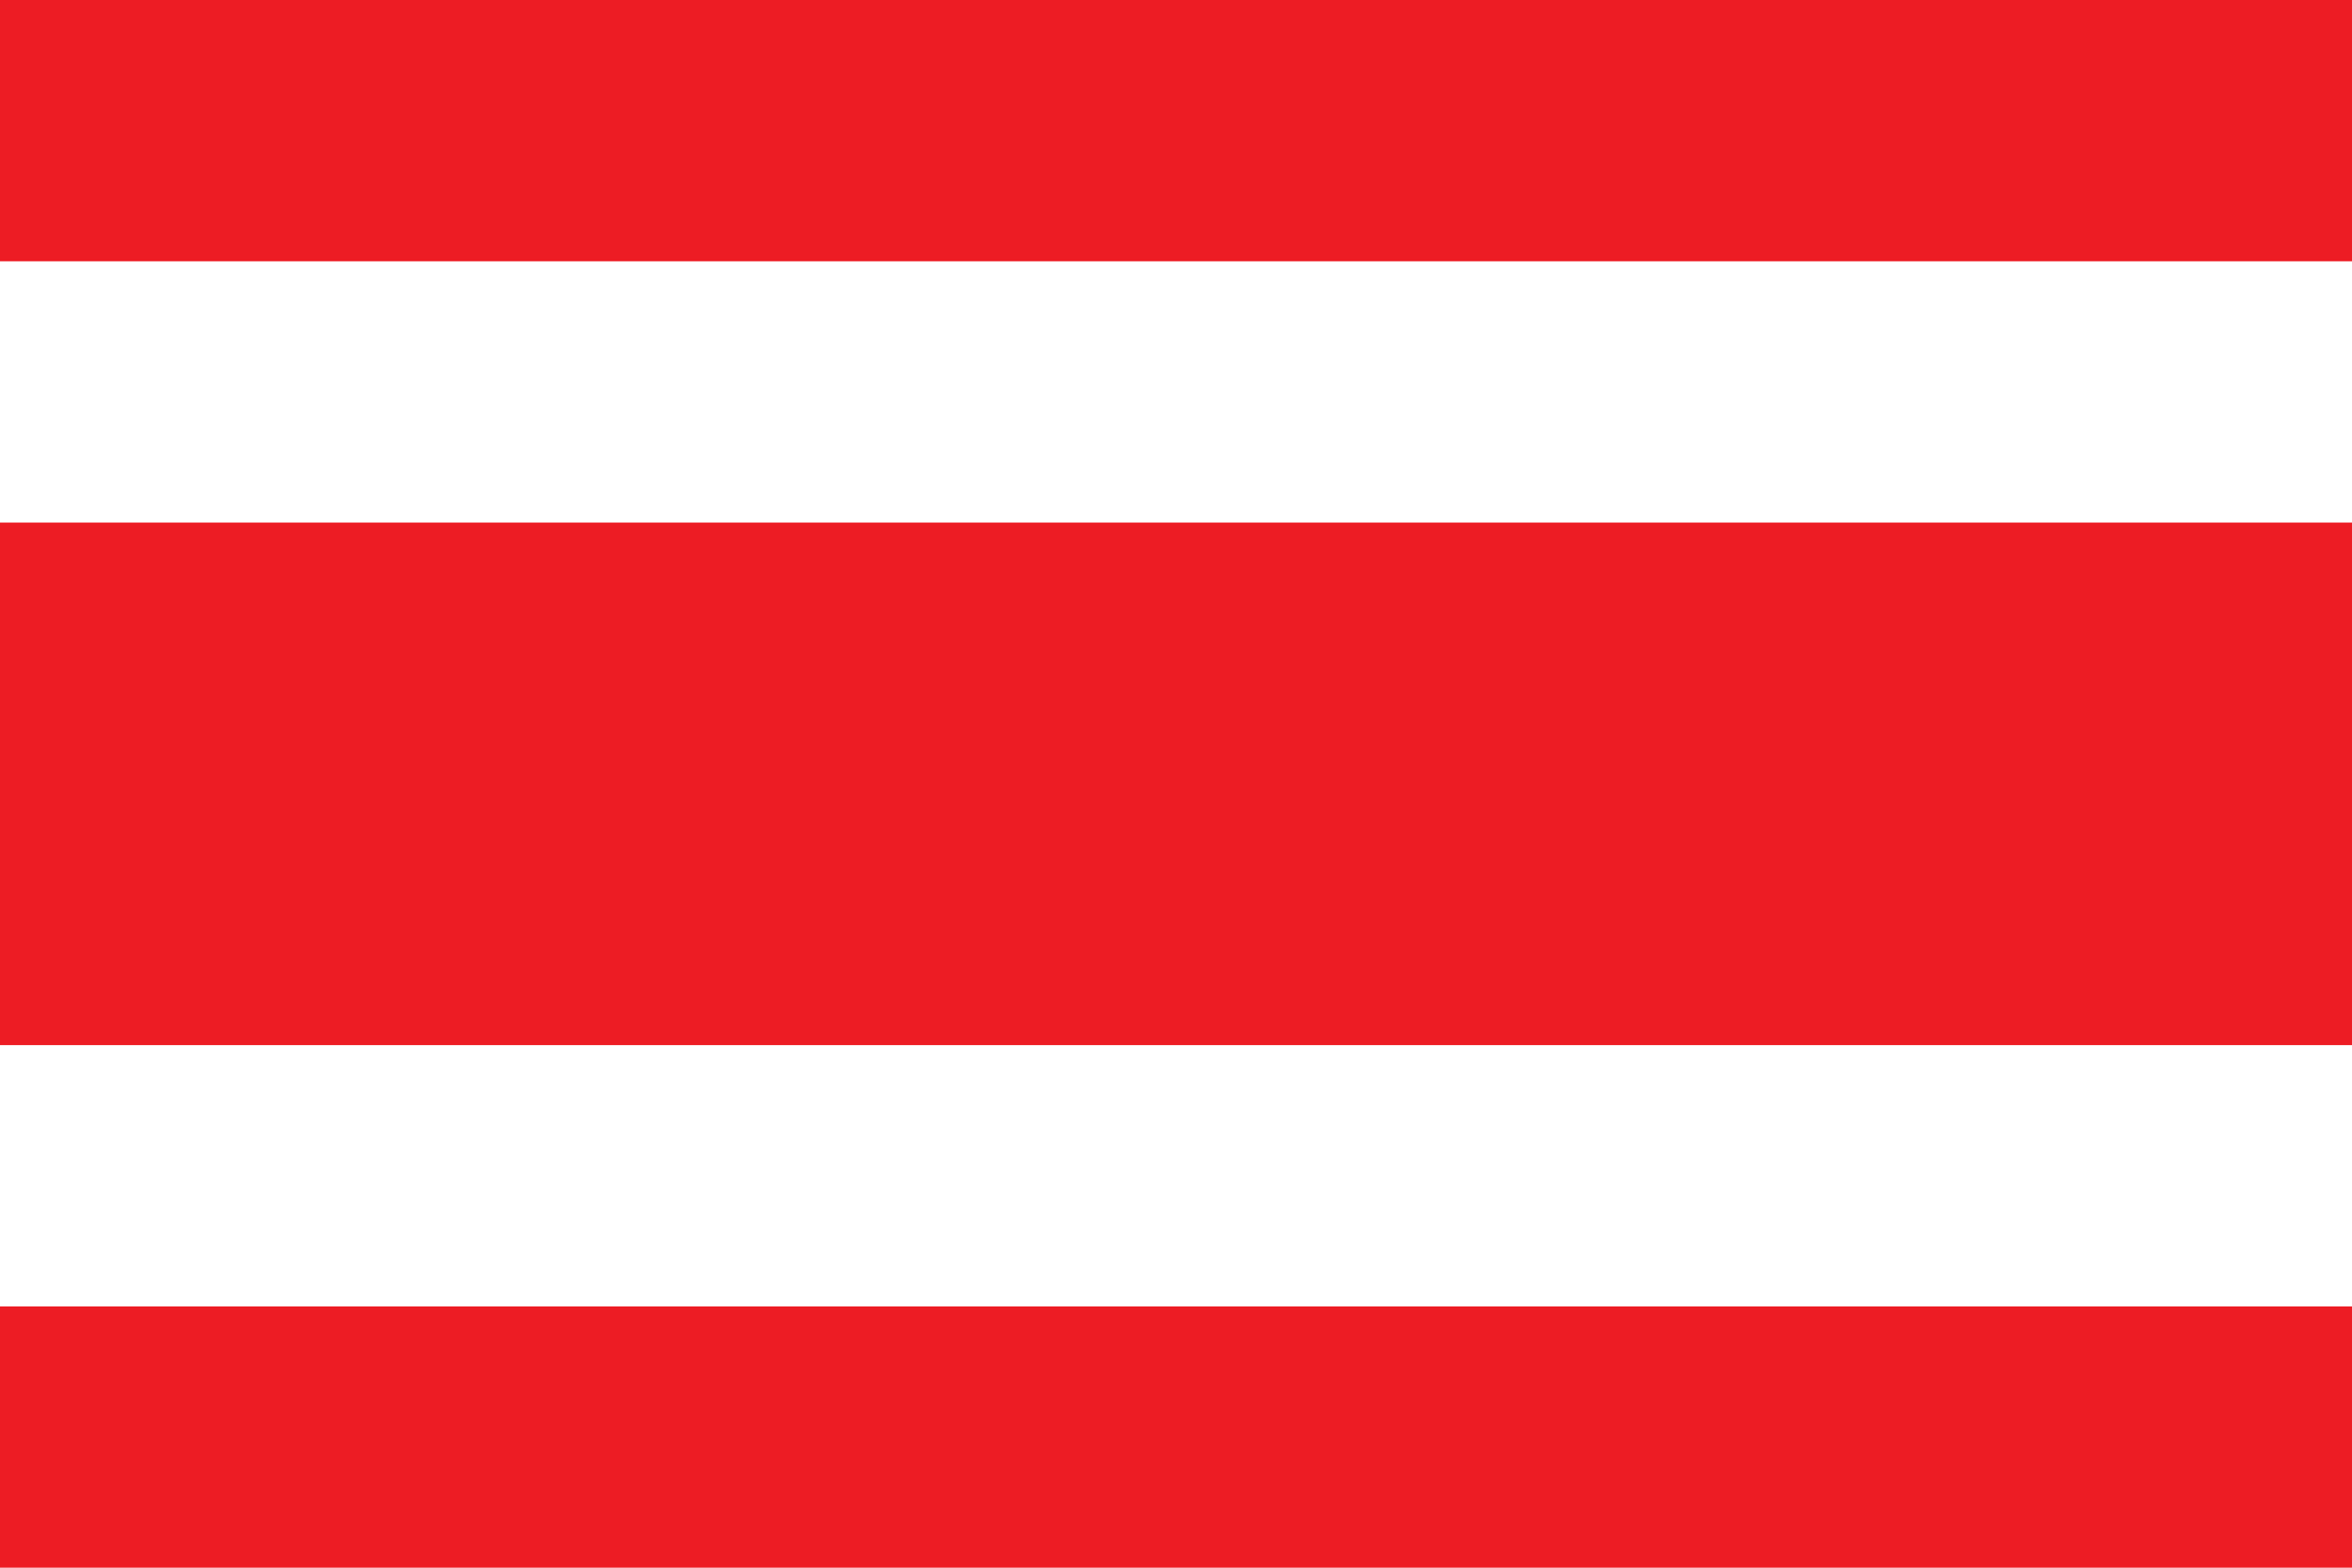 <?xml version="1.0" encoding="UTF-8"?>
<svg xmlns="http://www.w3.org/2000/svg" width="900" height="600">
<rect fill="#ED1C24" width="900" height="600"/>
<rect fill="#fff" y="100" width="900" height="400"/>
<rect fill="#ED1C24" y="200" width="900" height="200"/>
</svg>